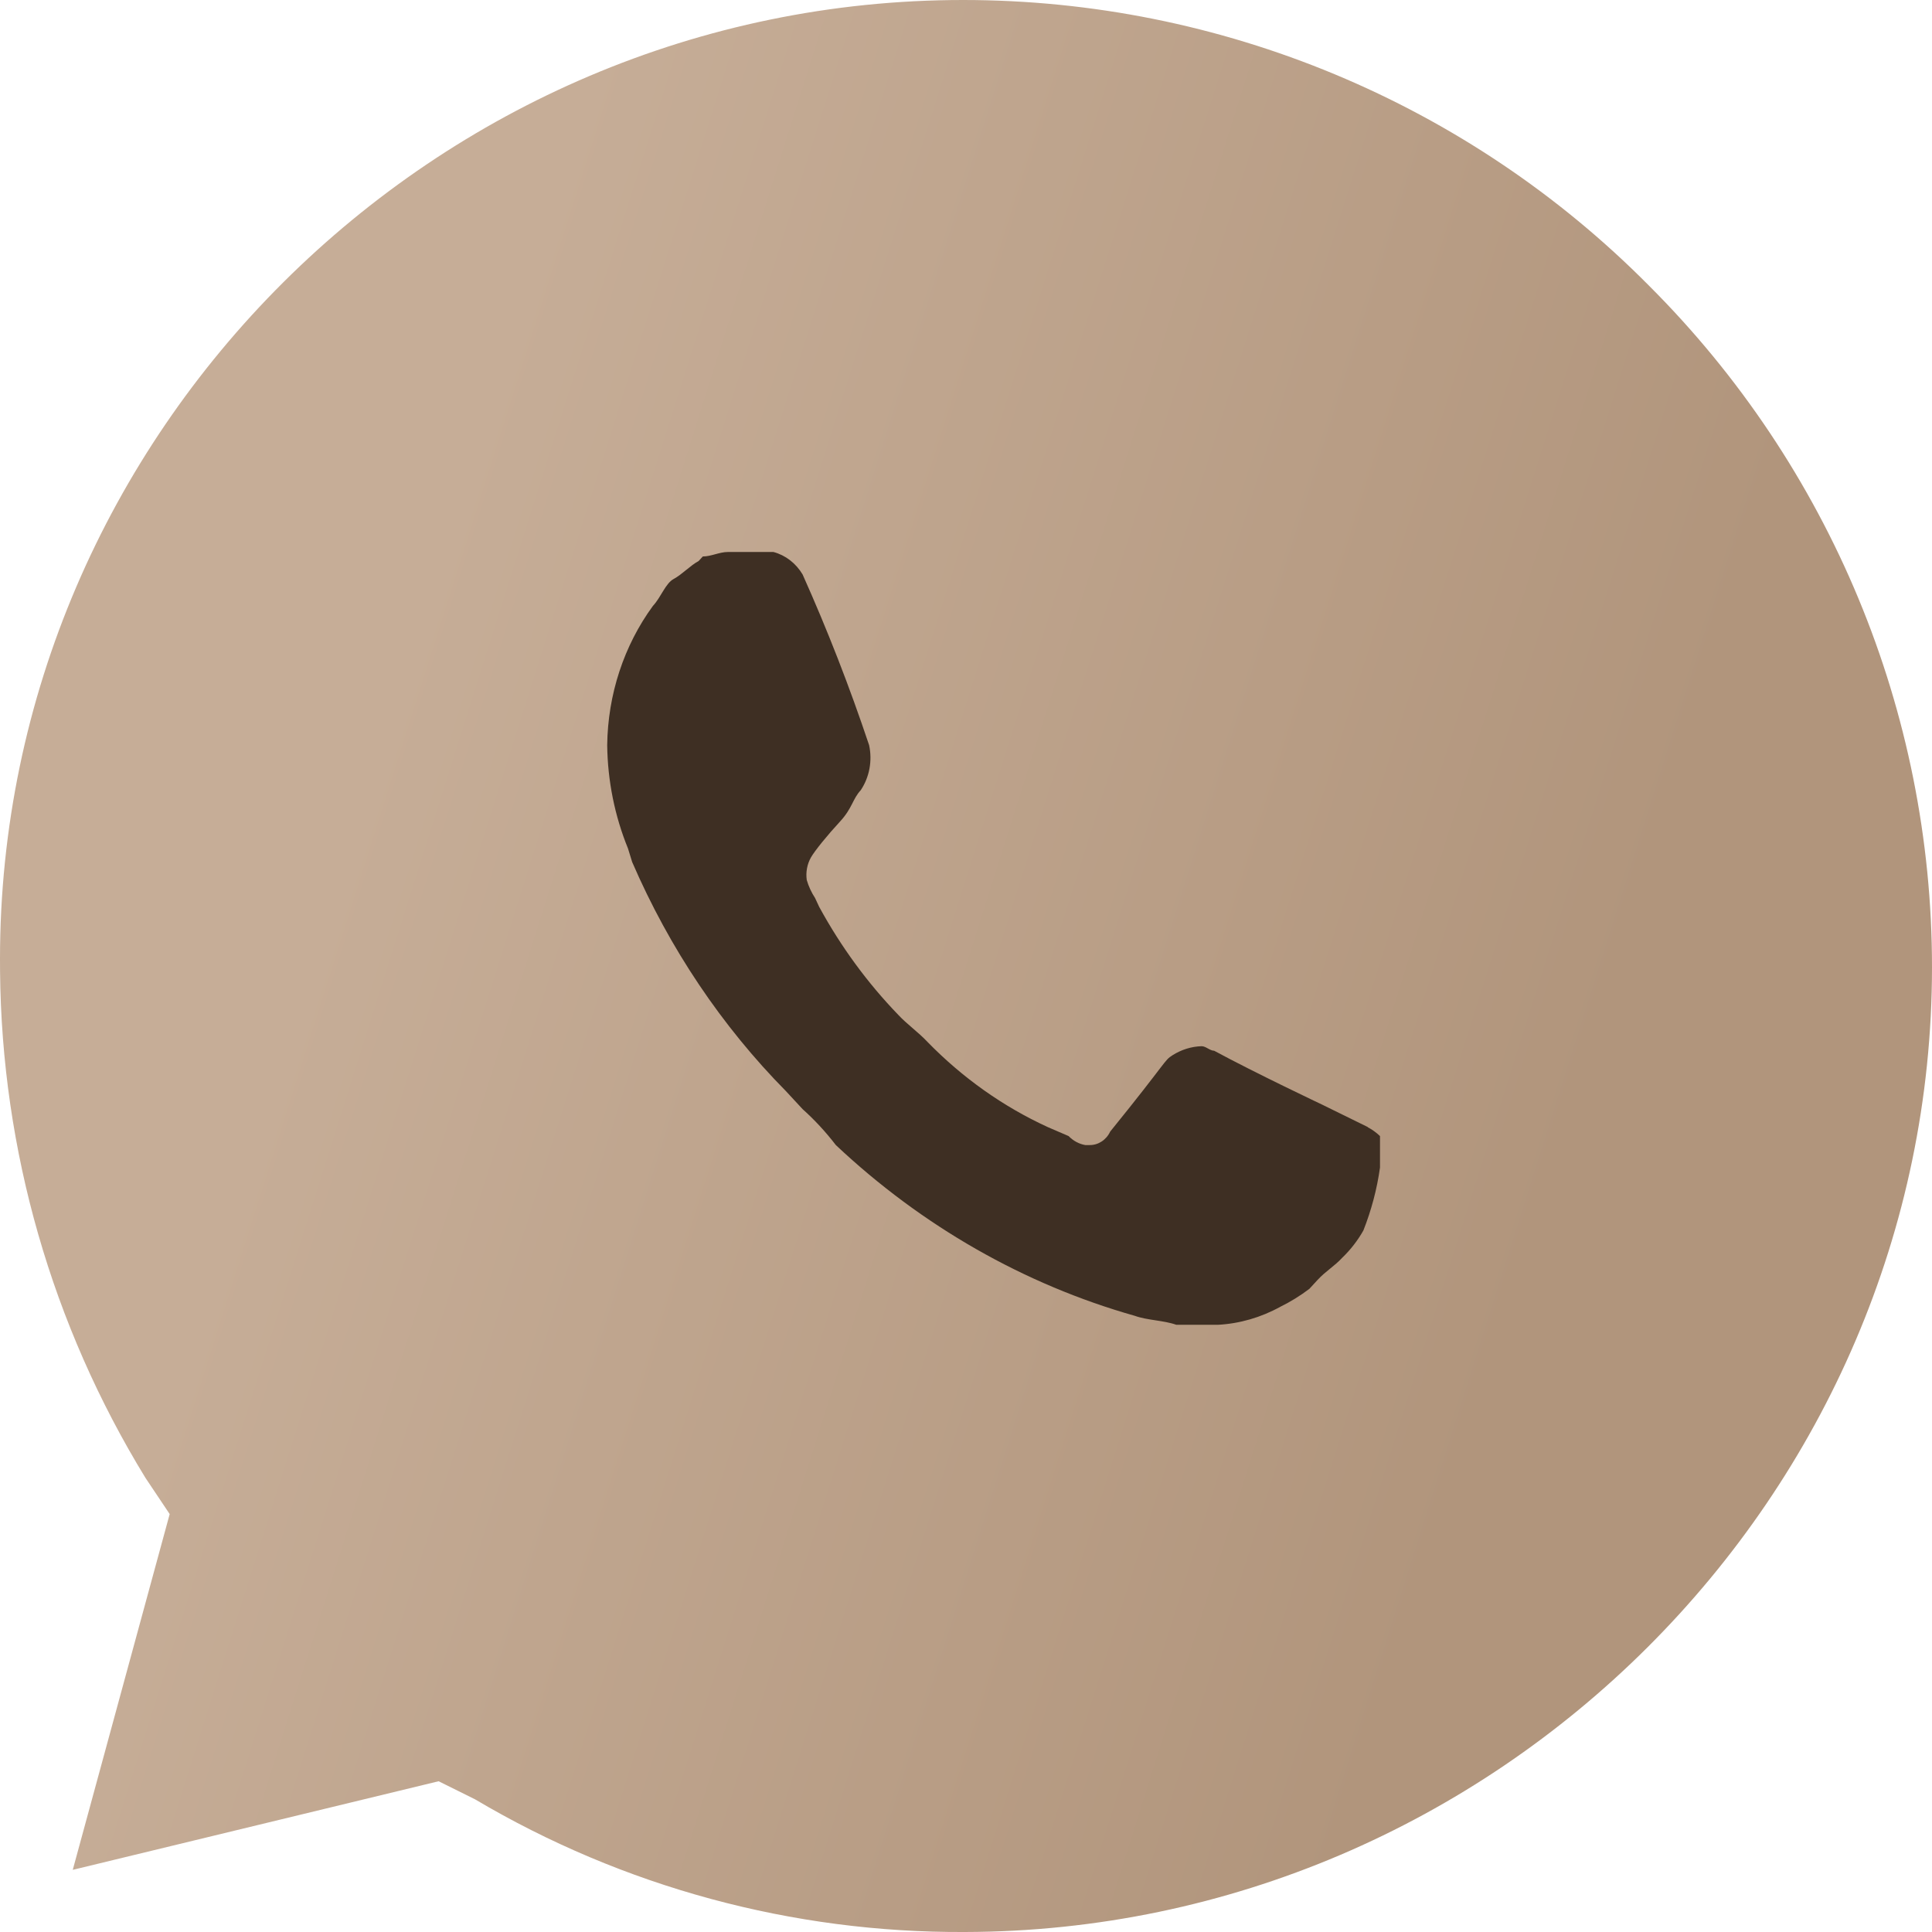 <?xml version="1.0" encoding="UTF-8"?> <svg xmlns="http://www.w3.org/2000/svg" width="35" height="35" viewBox="0 0 35 35" fill="none"><path d="M7.946 32.269L8.605 32.596C11.289 34.186 14.359 35.017 17.482 35C27.099 34.978 35 27.093 35 17.52C35 12.893 33.154 8.45 29.872 5.174C26.594 1.865 22.116 0 17.448 0C7.876 0 0 7.842 0 17.371C0 17.446 1.82495e-07 17.521 0.001 17.596C0.03 20.836 0.94 24.007 2.635 26.773L3.074 27.429L1.318 33.874L7.946 32.269Z" fill="url(#paint0_linear_200_13)"></path><path d="M24.782 20.419L23.953 20.012C23.953 20.012 22.748 19.442 21.995 19.035C21.92 19.035 21.845 18.953 21.769 18.953C21.584 18.958 21.402 19.015 21.242 19.116C21.082 19.218 21.167 19.198 20.112 20.5C20.041 20.652 19.894 20.747 19.736 20.744H19.661C19.547 20.724 19.442 20.667 19.359 20.581L18.983 20.419C18.175 20.049 17.435 19.525 16.799 18.872C16.648 18.709 16.422 18.547 16.272 18.384C15.714 17.806 15.233 17.149 14.841 16.43L14.765 16.267C14.7 16.168 14.649 16.058 14.615 15.942C14.595 15.801 14.622 15.657 14.69 15.535C14.759 15.413 14.991 15.128 15.217 14.884C15.443 14.639 15.443 14.477 15.594 14.314C15.671 14.198 15.725 14.065 15.751 13.925C15.777 13.784 15.775 13.639 15.745 13.5C15.393 12.447 14.991 11.414 14.54 10.407C14.418 10.203 14.23 10.058 14.012 10H13.184C13.033 10 12.883 10.081 12.732 10.081L12.657 10.163C12.506 10.244 12.356 10.407 12.205 10.488C12.054 10.57 11.979 10.814 11.828 10.977C11.302 11.696 11.011 12.583 11 13.5C11.008 14.145 11.136 14.782 11.377 15.372L11.452 15.616C12.128 17.179 13.074 18.588 14.238 19.767L14.54 20.093C14.759 20.289 14.96 20.507 15.142 20.744C16.702 22.212 18.556 23.27 20.557 23.837C20.783 23.919 21.084 23.919 21.31 24H22.063C22.456 23.979 22.842 23.868 23.193 23.674C23.377 23.584 23.553 23.475 23.72 23.349L23.87 23.186C24.021 23.023 24.172 22.942 24.322 22.779C24.469 22.637 24.596 22.473 24.699 22.291C24.843 21.926 24.945 21.544 25 21.151V20.581C24.932 20.516 24.856 20.461 24.774 20.419" fill="#3E2F23"></path><defs><linearGradient id="paint0_linear_200_13" x1="35" y1="0" x2="13.214" y2="-6.875" gradientUnits="userSpaceOnUse"><stop stop-color="#B1957C"></stop><stop offset="1" stop-color="#C6AD97"></stop></linearGradient></defs></svg> 